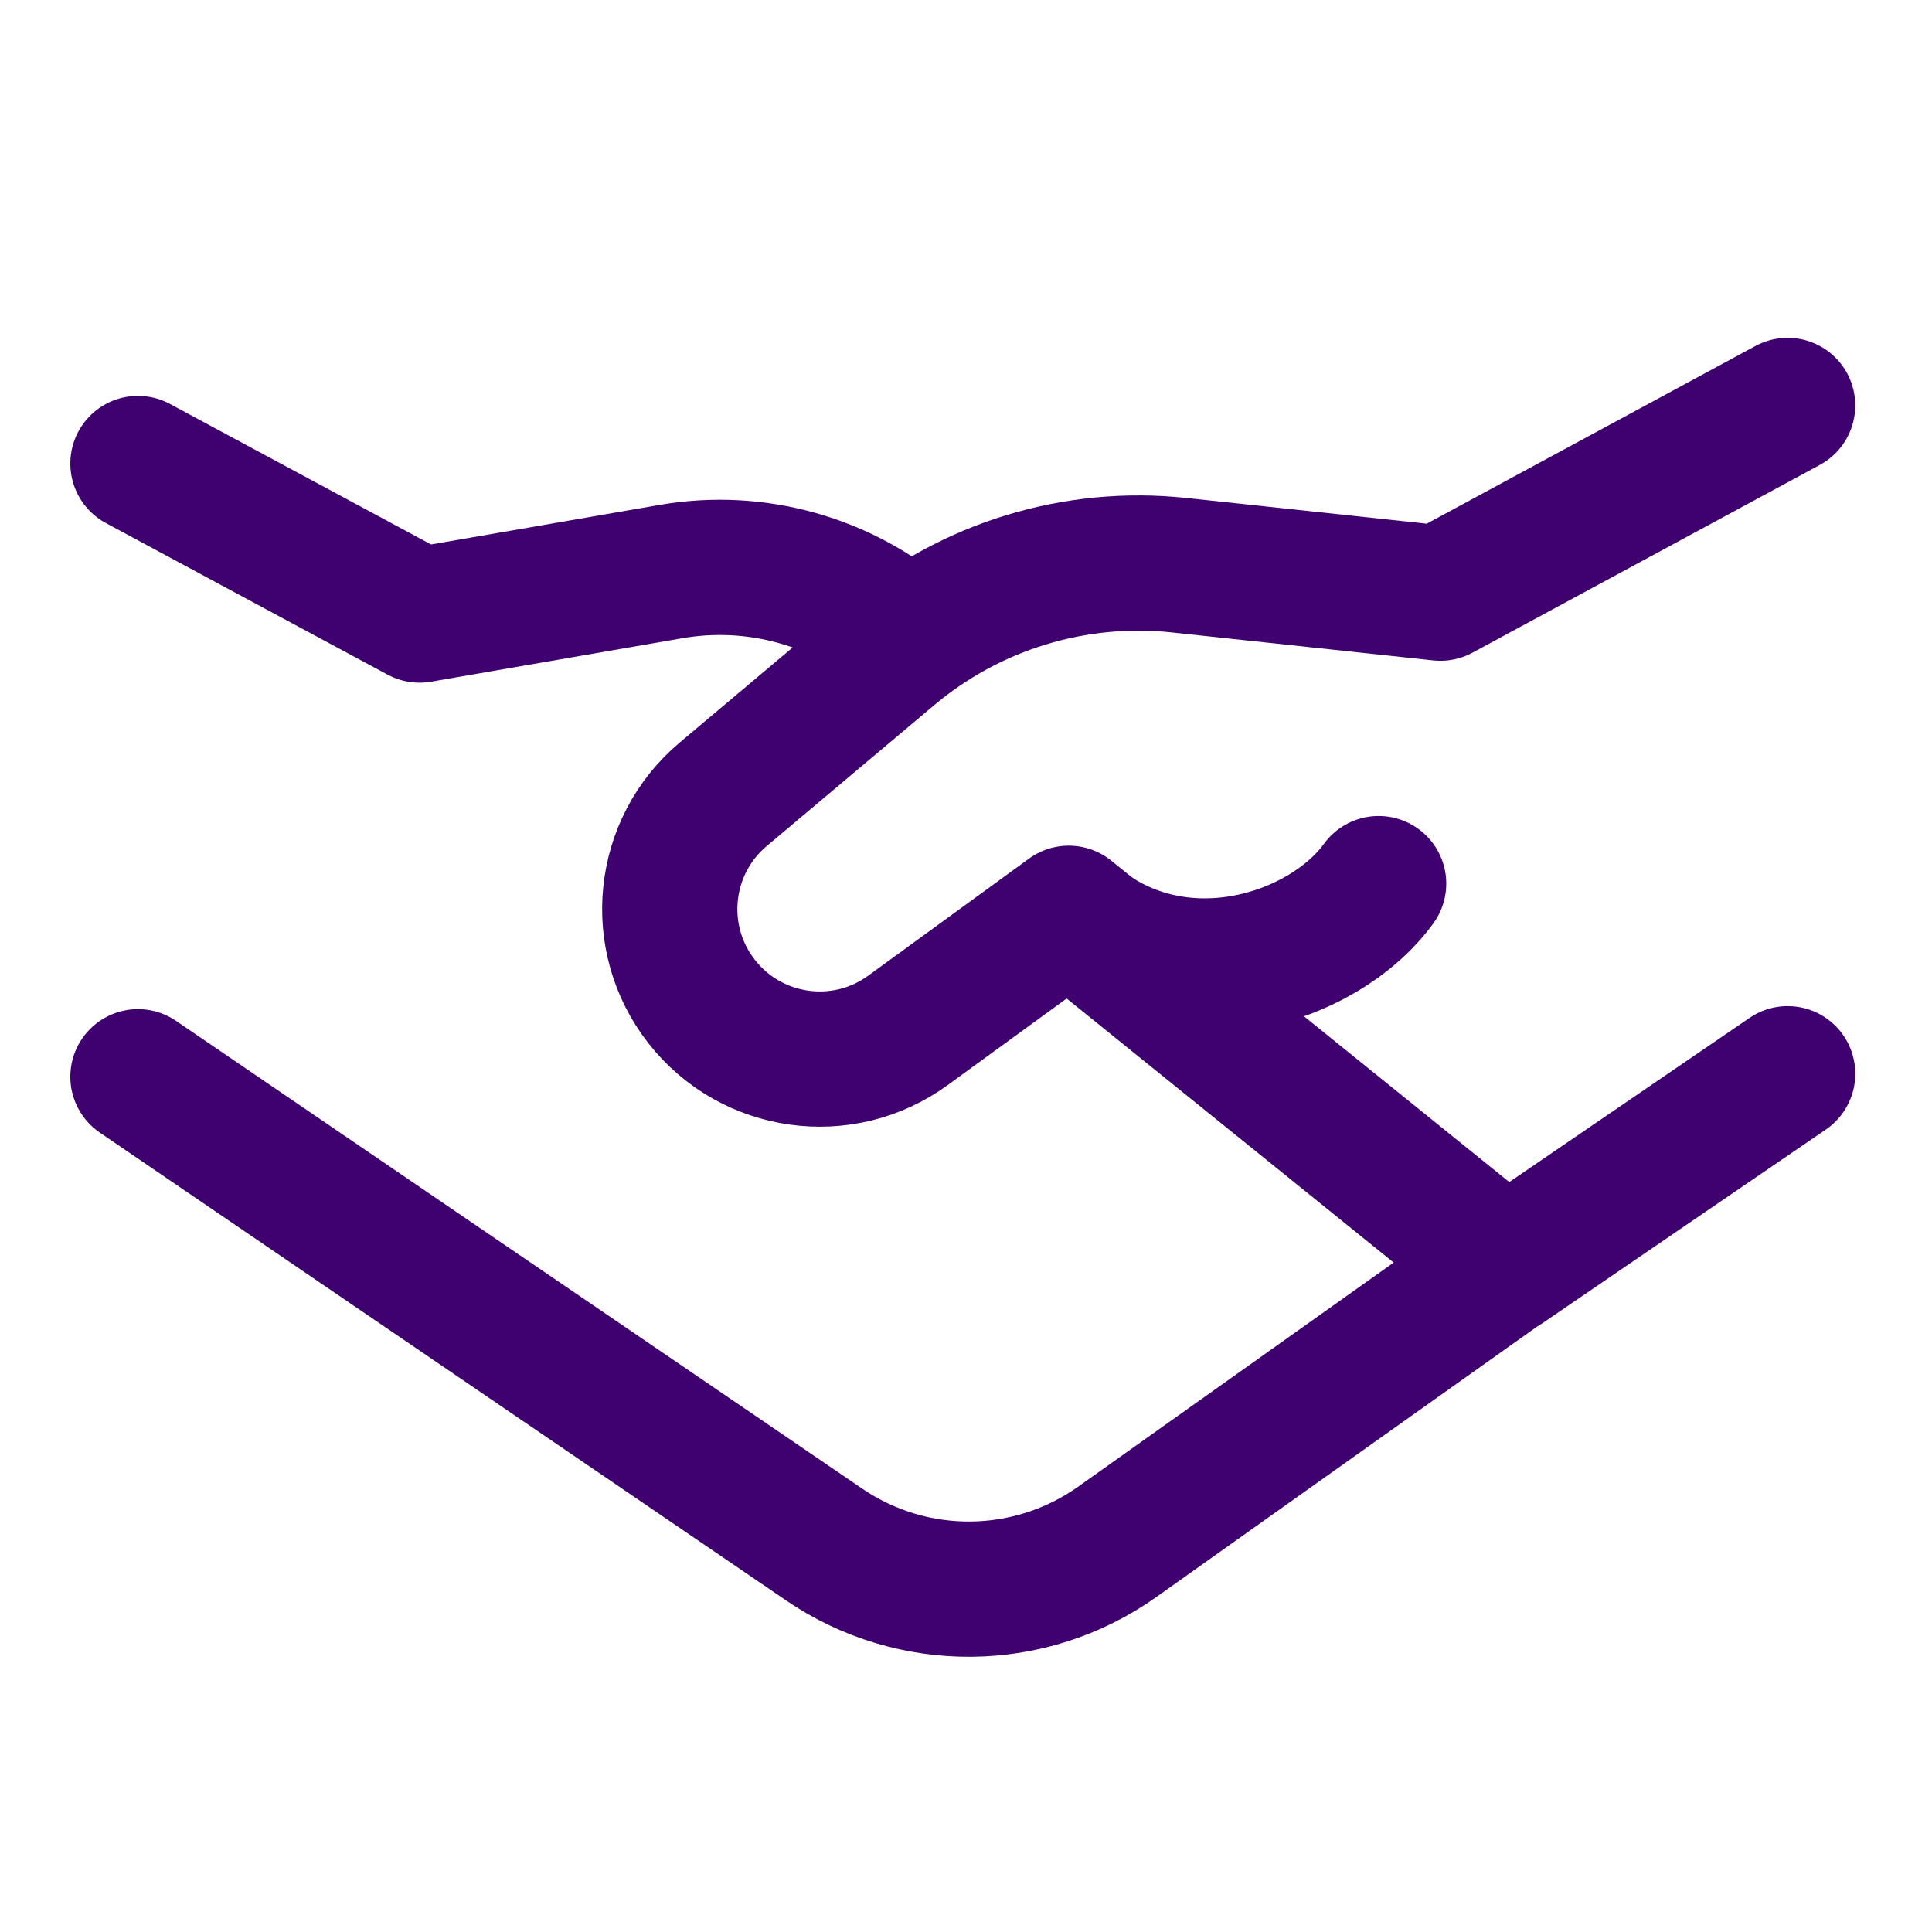 <svg xmlns="http://www.w3.org/2000/svg" fill="none" viewBox="-1.75 -1.75 50 50" id="Business-Handshake--Streamline-Core" height="50" width="50">
  <desc>
    Business Handshake Streamline Icon: https://streamlinehq.com
  </desc>
  <g id="business-handshake--deal-contract-business-money-payment-agreement">
    <path id="Rectangle 8" stroke="#3e016f" stroke-linecap="round" stroke-linejoin="round" d="M1.82 10.246 9.109 14.168l6.506 -1.126c2.196 -0.38 4.447 0.248 6.128 1.712v0" stroke-width="3.5"></path>
    <path id="Rectangle 9" stroke="#3e016f" stroke-linecap="round" stroke-linejoin="round" d="M37.473 30.831 27.168 38.15c-2.265 1.609 -5.292 1.638 -7.588 0.073L1.82 26.116" stroke-width="3.5"></path>
    <path id="Vector 1282" stroke="#3e016f" stroke-linecap="round" stroke-linejoin="round" d="M44.515 26.038 37.223 31.021 25.91 21.886l-4.161 3.029c-1.692 1.232 -4.056 0.9 -5.344 -0.75v0c-1.285 -1.646 -1.037 -4.013 0.561 -5.358l4.333 -3.646c2.077 -1.747 4.777 -2.572 7.475 -2.283l6.753 0.723 8.987 -4.858" stroke-width="3.5"></path>
    <path id="Vector 1289" stroke="#3e016f" stroke-linecap="round" stroke-linejoin="round" d="M25.911 21.91c2.722 2.425 6.583 1.188 8.018 -0.792" stroke-width="3.5"></path>
  </g>
</svg>